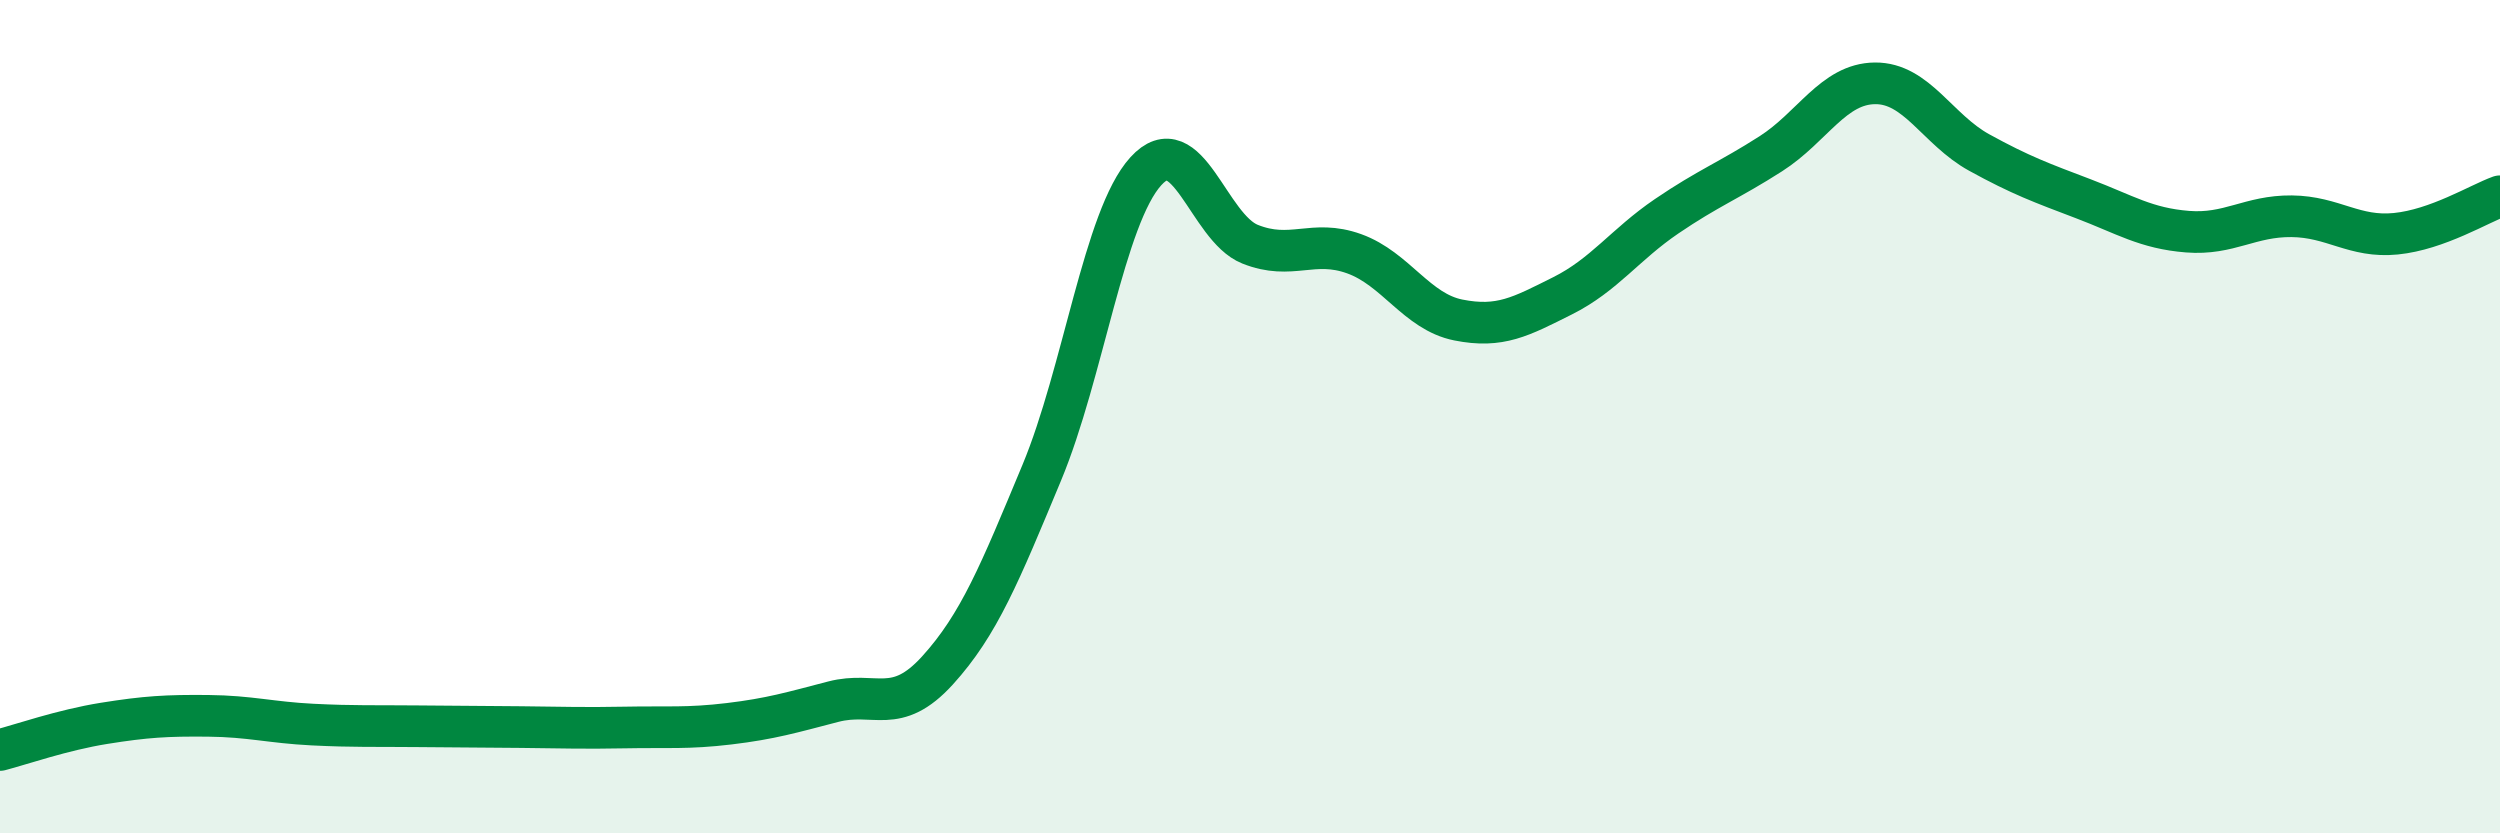 
    <svg width="60" height="20" viewBox="0 0 60 20" xmlns="http://www.w3.org/2000/svg">
      <path
        d="M 0,18 C 0.5,17.87 1.5,17.52 2.5,17.36 C 3.5,17.2 4,17.17 5,17.18 C 6,17.19 6.5,17.34 7.5,17.39 C 8.5,17.44 9,17.42 10,17.43 C 11,17.44 11.5,17.44 12.5,17.45 C 13.5,17.46 14,17.48 15,17.46 C 16,17.44 16.5,17.49 17.5,17.37 C 18.5,17.25 19,17.1 20,16.84 C 21,16.58 21.5,17.19 22.5,16.09 C 23.5,14.99 24,13.75 25,11.35 C 26,8.95 26.5,5.21 27.5,4.11 C 28.5,3.01 29,5.46 30,5.86 C 31,6.26 31.5,5.73 32.5,6.09 C 33.5,6.45 34,7.48 35,7.68 C 36,7.88 36.5,7.6 37.5,7.1 C 38.5,6.6 39,5.87 40,5.19 C 41,4.51 41.5,4.33 42.5,3.69 C 43.5,3.05 44,2.01 45,2 C 46,1.99 46.5,3.11 47.5,3.66 C 48.5,4.21 49,4.39 50,4.77 C 51,5.15 51.5,5.48 52.5,5.56 C 53.5,5.64 54,5.18 55,5.19 C 56,5.2 56.5,5.71 57.5,5.61 C 58.5,5.51 59.5,4.89 60,4.71L60 20L0 20Z"
        fill="#008740"
        opacity="0.1"
        stroke-linecap="round"
        stroke-linejoin="round"
      />
      <path
        d="M 0,18 C 0.5,17.87 1.5,17.52 2.5,17.36 C 3.5,17.2 4,17.17 5,17.18 C 6,17.19 6.5,17.34 7.5,17.39 C 8.5,17.44 9,17.42 10,17.43 C 11,17.44 11.5,17.44 12.5,17.45 C 13.5,17.46 14,17.48 15,17.46 C 16,17.44 16.5,17.49 17.5,17.37 C 18.5,17.25 19,17.1 20,16.84 C 21,16.58 21.5,17.19 22.5,16.09 C 23.5,14.99 24,13.75 25,11.35 C 26,8.95 26.5,5.21 27.5,4.11 C 28.5,3.01 29,5.46 30,5.86 C 31,6.26 31.5,5.73 32.5,6.09 C 33.5,6.45 34,7.48 35,7.68 C 36,7.88 36.5,7.6 37.5,7.1 C 38.5,6.6 39,5.87 40,5.19 C 41,4.51 41.5,4.33 42.5,3.69 C 43.5,3.05 44,2.01 45,2 C 46,1.99 46.5,3.11 47.5,3.66 C 48.5,4.21 49,4.39 50,4.77 C 51,5.15 51.5,5.48 52.5,5.56 C 53.5,5.64 54,5.18 55,5.19 C 56,5.2 56.5,5.71 57.5,5.61 C 58.5,5.51 59.5,4.89 60,4.71"
        stroke="#008740"
        stroke-width="1"
        fill="none"
        stroke-linecap="round"
        stroke-linejoin="round"
      />
    </svg>
  